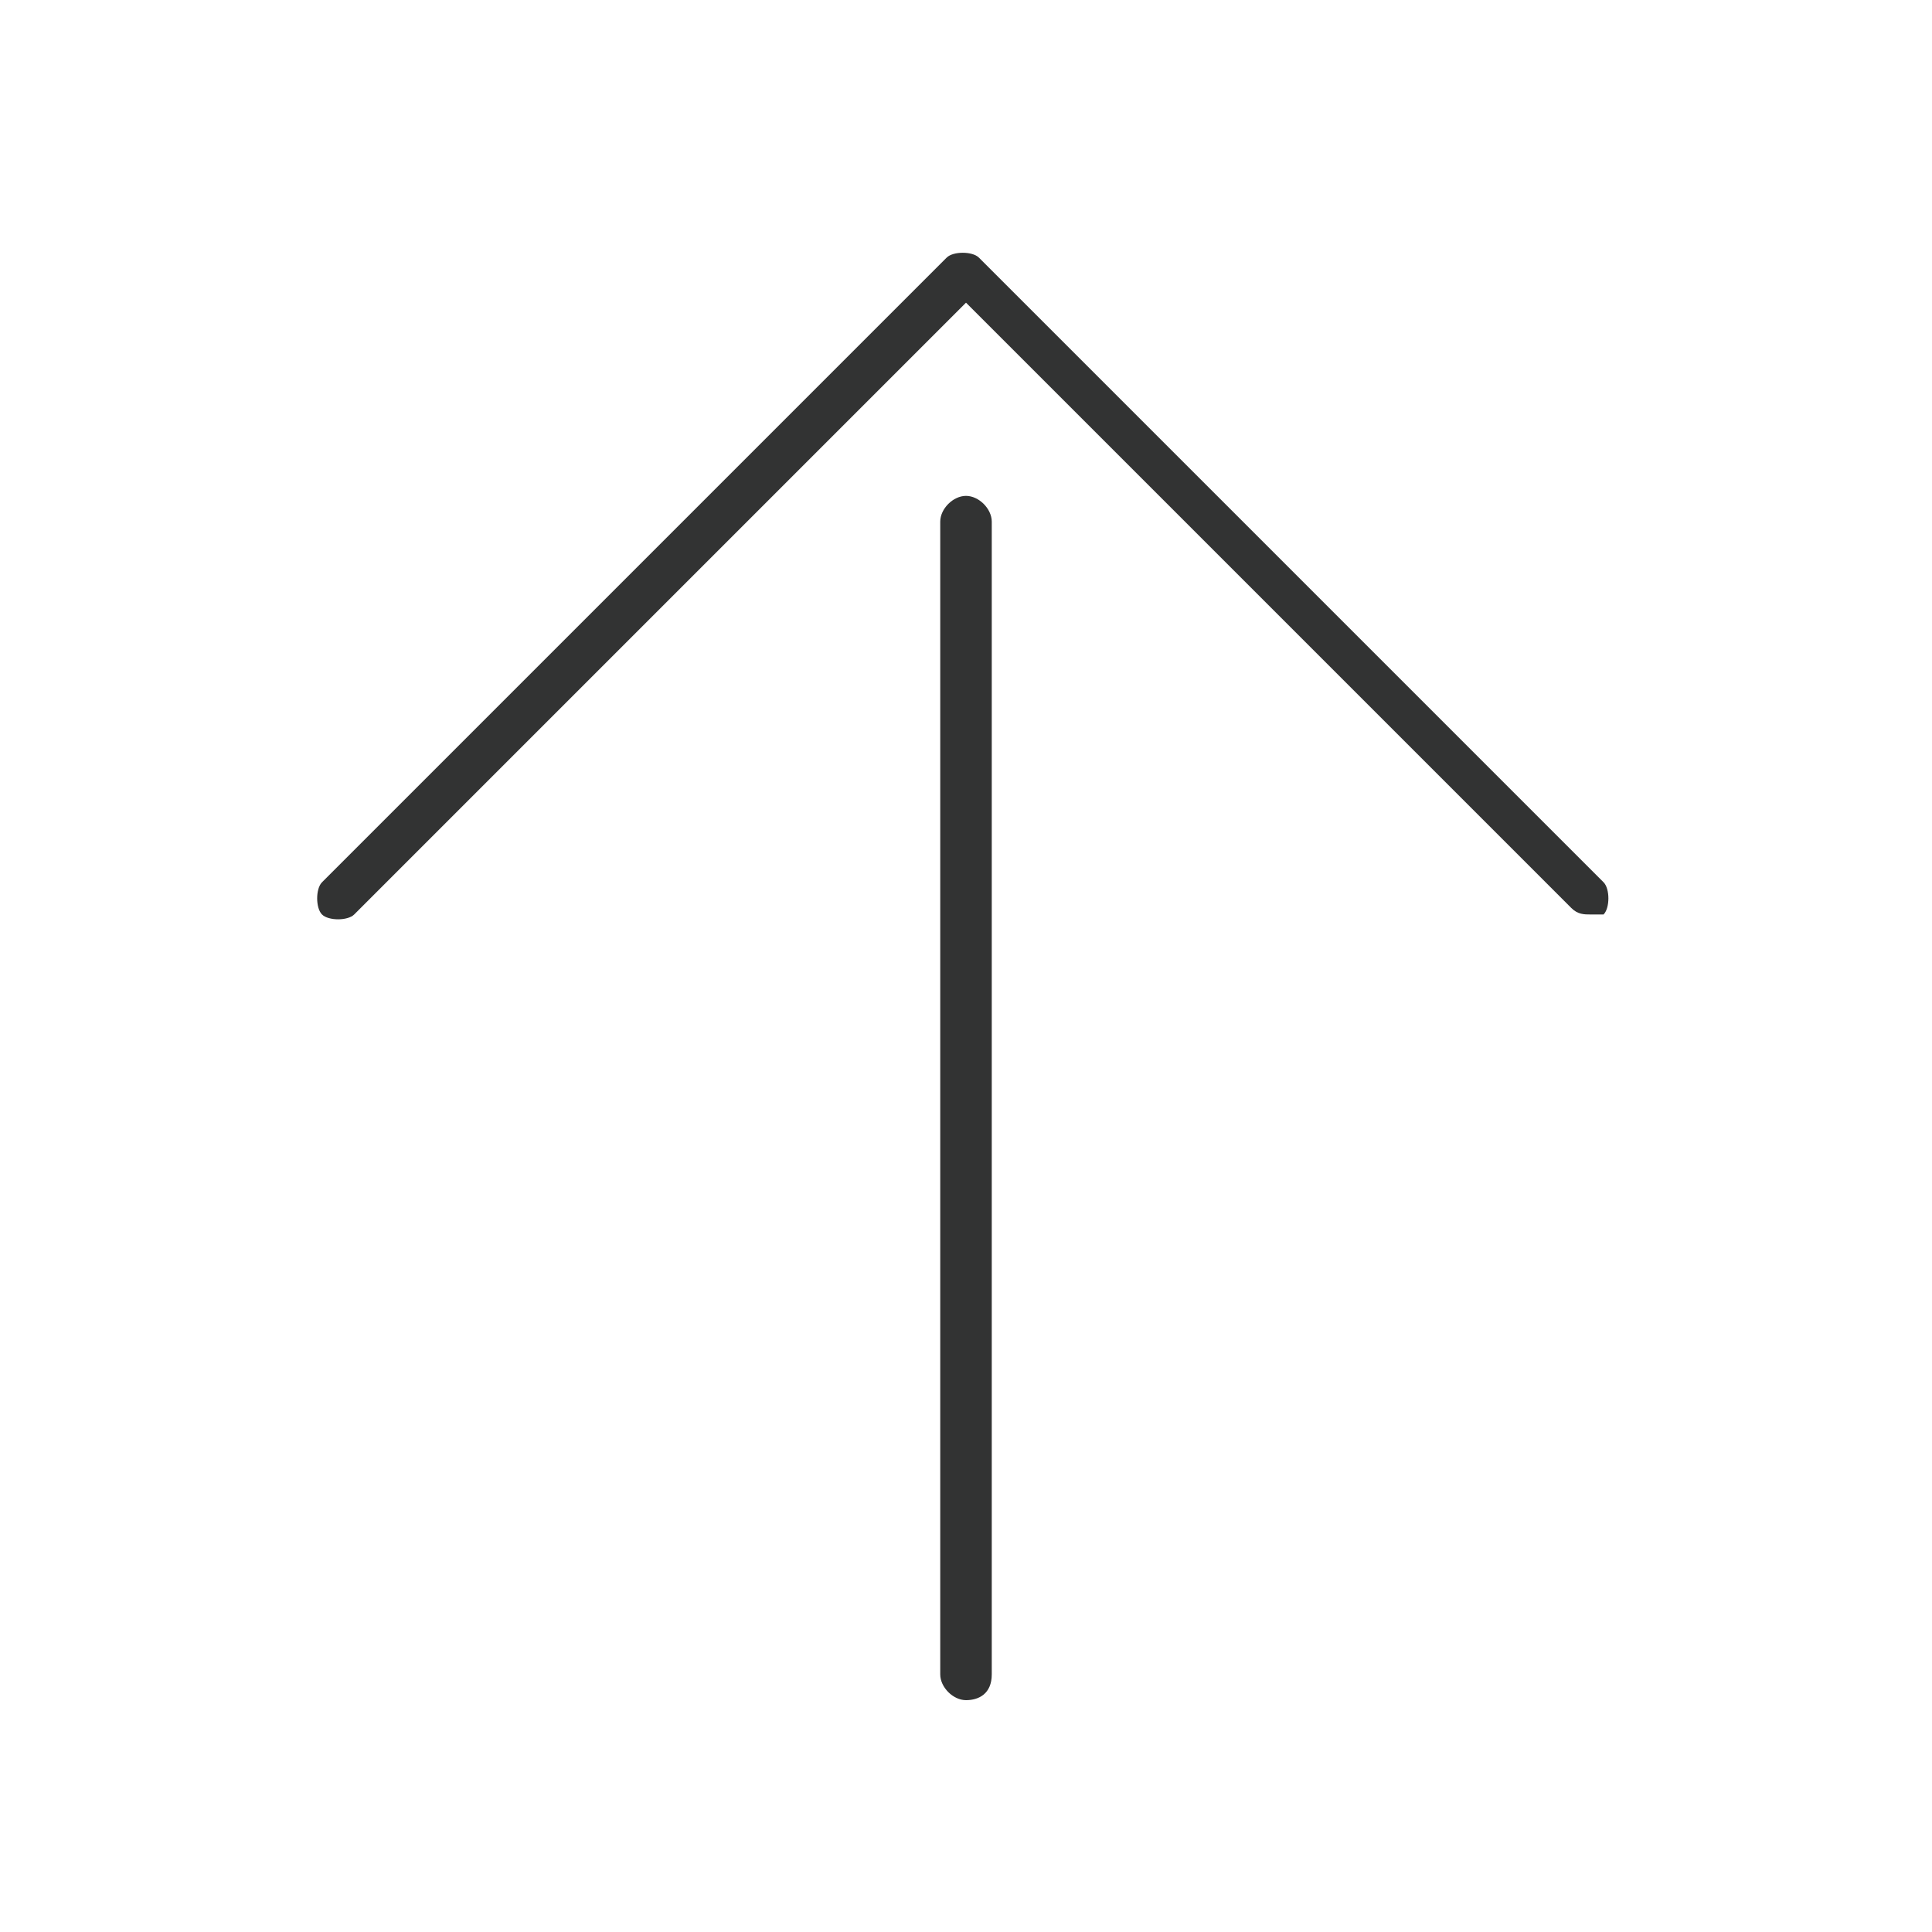 <svg version="1.1" id="レイヤー_1" xmlns="http://www.w3.org/2000/svg" x="0" y="0" viewBox="0 0 30 30" xml:space="preserve"><style>.st0{fill:#323333}</style><path class="st0" d="M24.7 14.2c-.1 0-.2 0-.3-.1L15 4.7l-9.5 9.5c-.1.1-.4.1-.5 0s-.1-.4 0-.5L14.7 4c.1-.1.4-.1.5 0l9.7 9.7c.1.1.1.4 0 .5h-.2z"/><path class="st0" d="M15 26.4c-.2 0-.4-.2-.4-.4V8.1c0-.2.2-.4.4-.4s.4.2.4.4V26c0 .3-.2.4-.4.4z"/></svg>
